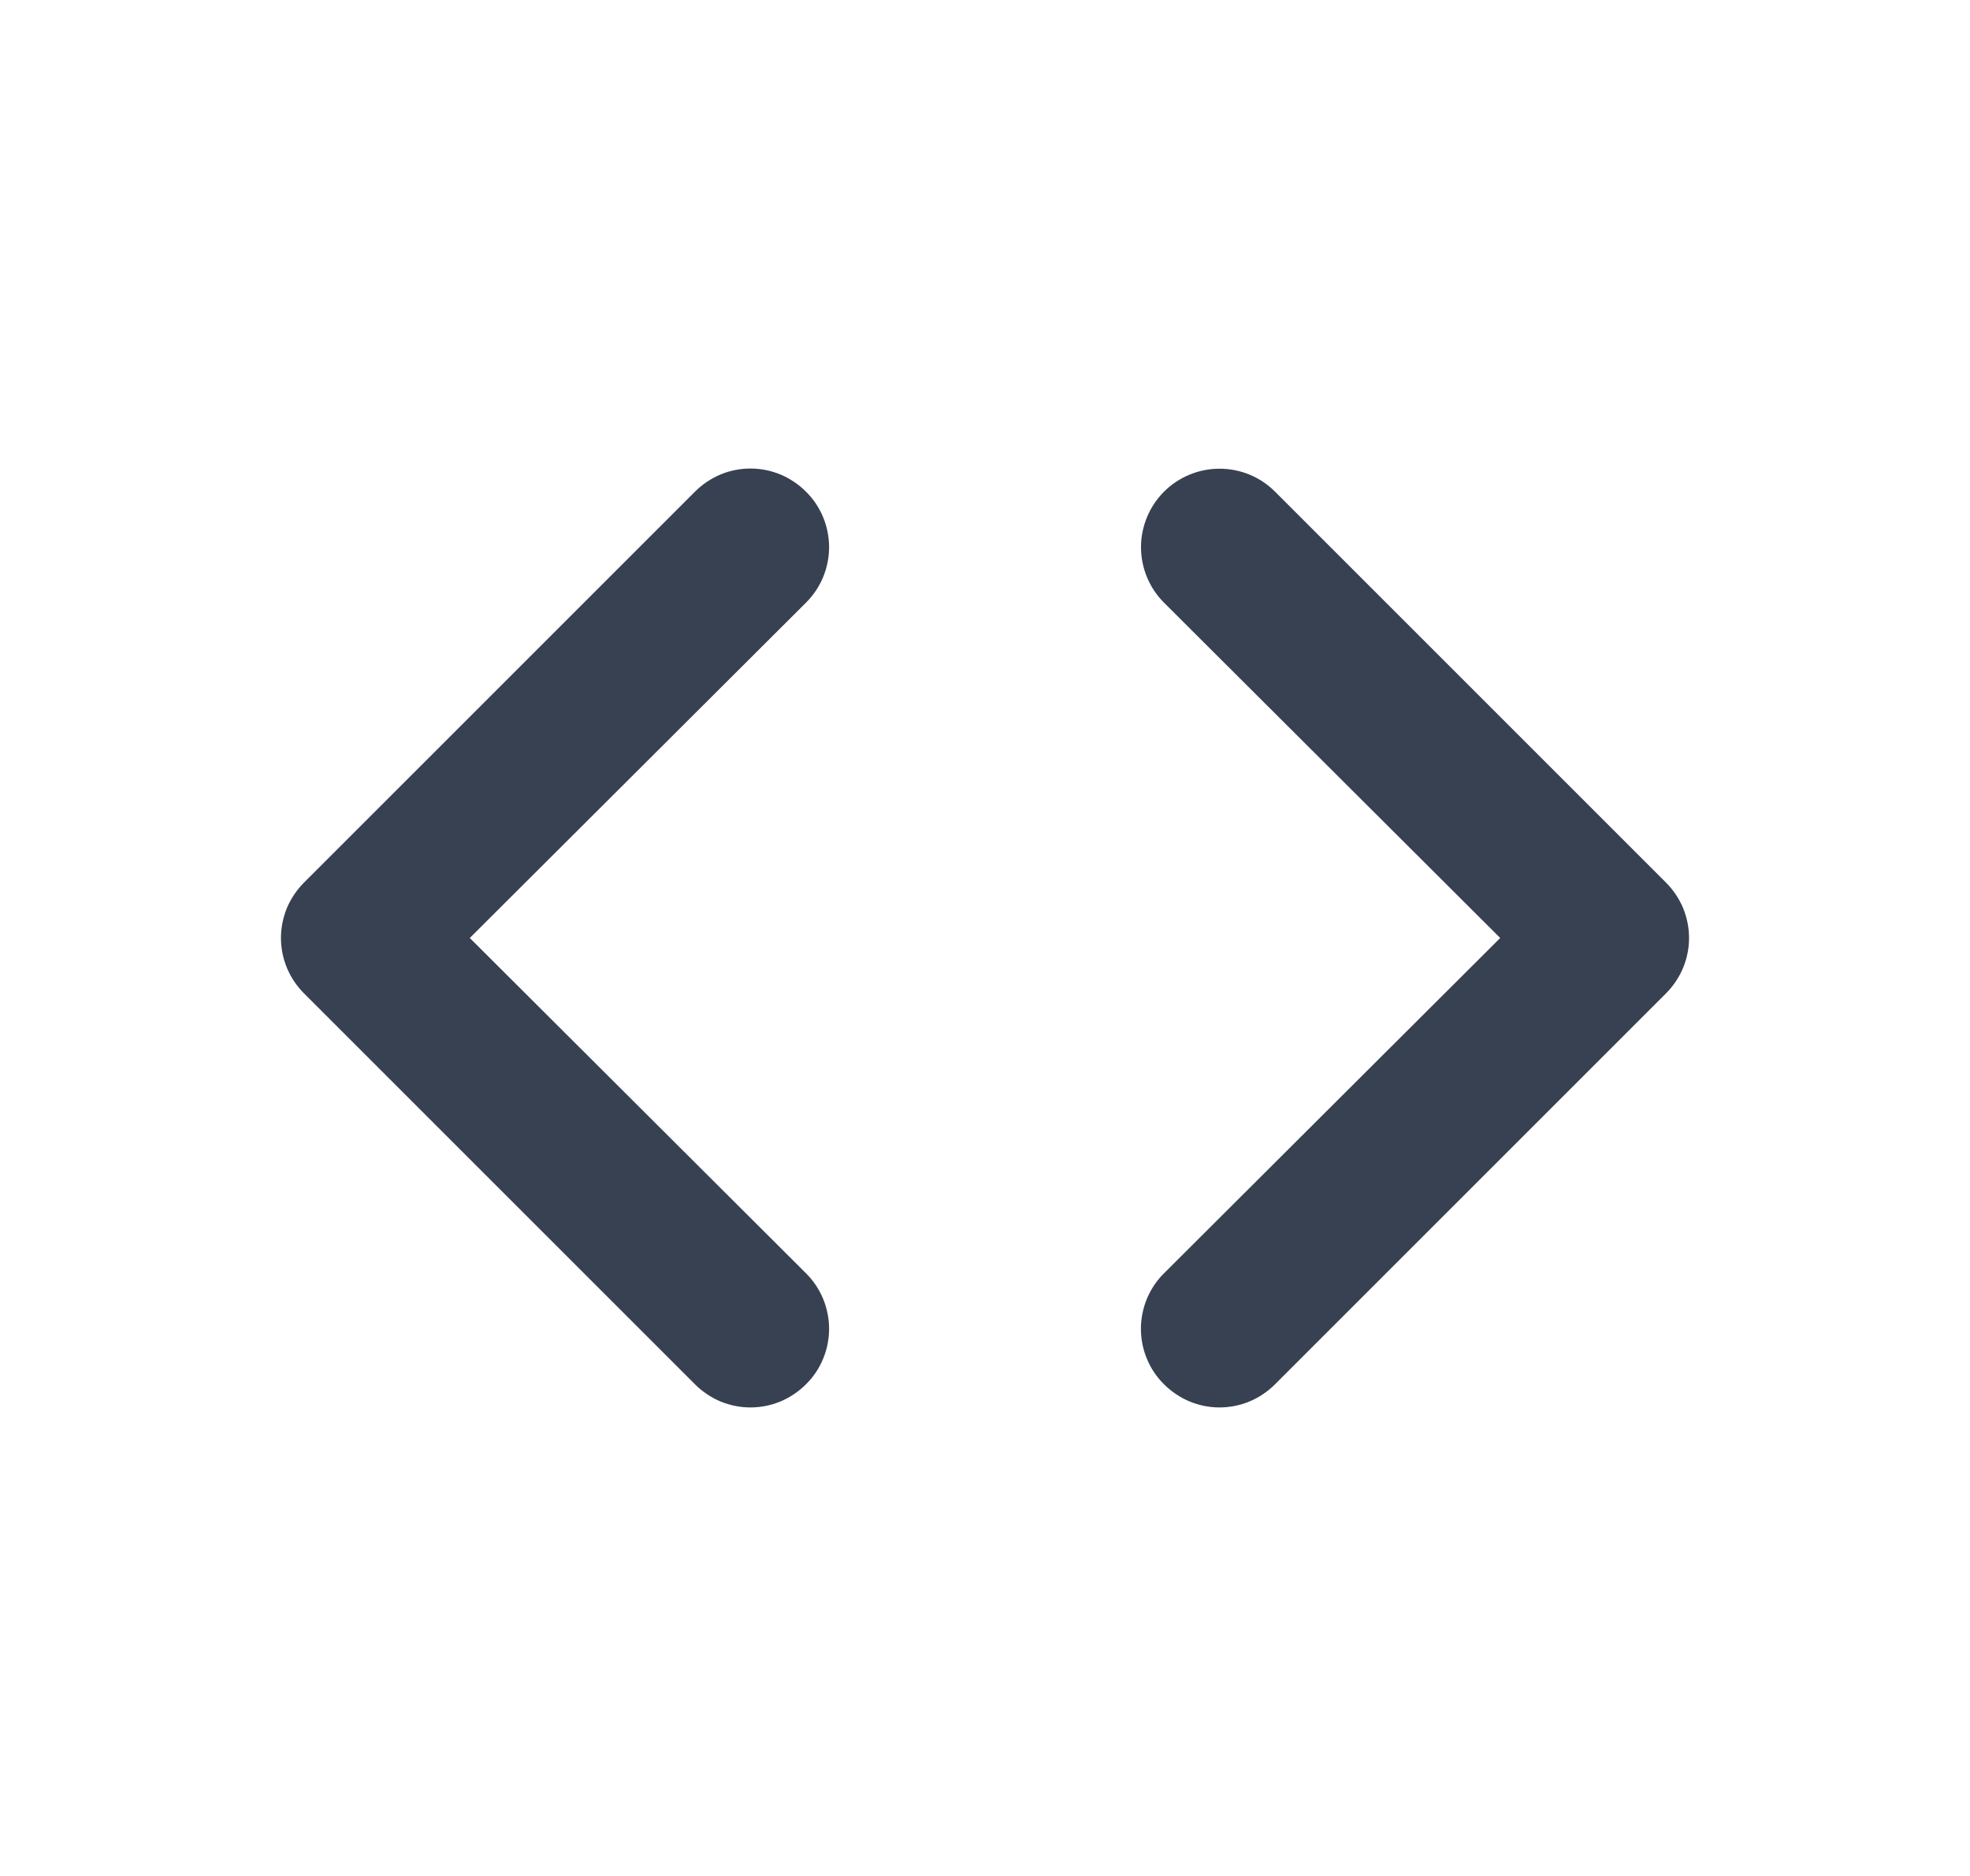 <svg width="21" height="20" viewBox="0 0 21 20" fill="none" xmlns="http://www.w3.org/2000/svg">
<path d="M8.592 5.242C8.514 5.164 8.422 5.102 8.32 5.059C8.219 5.017 8.11 4.995 8 4.995C7.89 4.995 7.781 5.017 7.679 5.059C7.578 5.102 7.486 5.164 7.408 5.242L3.242 9.408C3.164 9.486 3.102 9.578 3.059 9.679C3.017 9.781 2.995 9.89 2.995 10C2.995 10.11 3.017 10.219 3.059 10.32C3.102 10.422 3.164 10.514 3.242 10.592L7.408 14.758C7.486 14.836 7.578 14.898 7.679 14.941C7.781 14.983 7.89 15.005 8 15.005C8.11 15.005 8.219 14.983 8.32 14.941C8.422 14.898 8.514 14.836 8.592 14.758C8.67 14.681 8.732 14.589 8.774 14.487C8.816 14.386 8.838 14.277 8.838 14.167C8.838 14.057 8.816 13.948 8.774 13.846C8.732 13.745 8.67 13.652 8.592 13.575L5.008 10L8.592 6.425C8.67 6.347 8.732 6.255 8.774 6.154C8.816 6.052 8.838 5.943 8.838 5.833C8.838 5.723 8.816 5.614 8.774 5.513C8.732 5.411 8.67 5.319 8.592 5.242ZM17.758 9.408L13.592 5.242C13.514 5.164 13.422 5.102 13.32 5.06C13.219 5.018 13.11 4.997 13 4.997C12.778 4.997 12.565 5.085 12.408 5.242C12.331 5.319 12.269 5.412 12.227 5.513C12.185 5.615 12.163 5.723 12.163 5.833C12.163 6.055 12.251 6.268 12.408 6.425L15.992 10L12.408 13.575C12.33 13.652 12.268 13.745 12.226 13.846C12.184 13.948 12.162 14.057 12.162 14.167C12.162 14.277 12.184 14.386 12.226 14.487C12.268 14.589 12.33 14.681 12.408 14.758C12.486 14.836 12.578 14.898 12.68 14.941C12.781 14.983 12.89 15.005 13 15.005C13.11 15.005 13.219 14.983 13.32 14.941C13.422 14.898 13.514 14.836 13.592 14.758L17.758 10.592C17.836 10.514 17.898 10.422 17.941 10.32C17.983 10.219 18.005 10.11 18.005 10C18.005 9.89 17.983 9.781 17.941 9.679C17.898 9.578 17.836 9.486 17.758 9.408Z" fill="#374151"/>
</svg>
